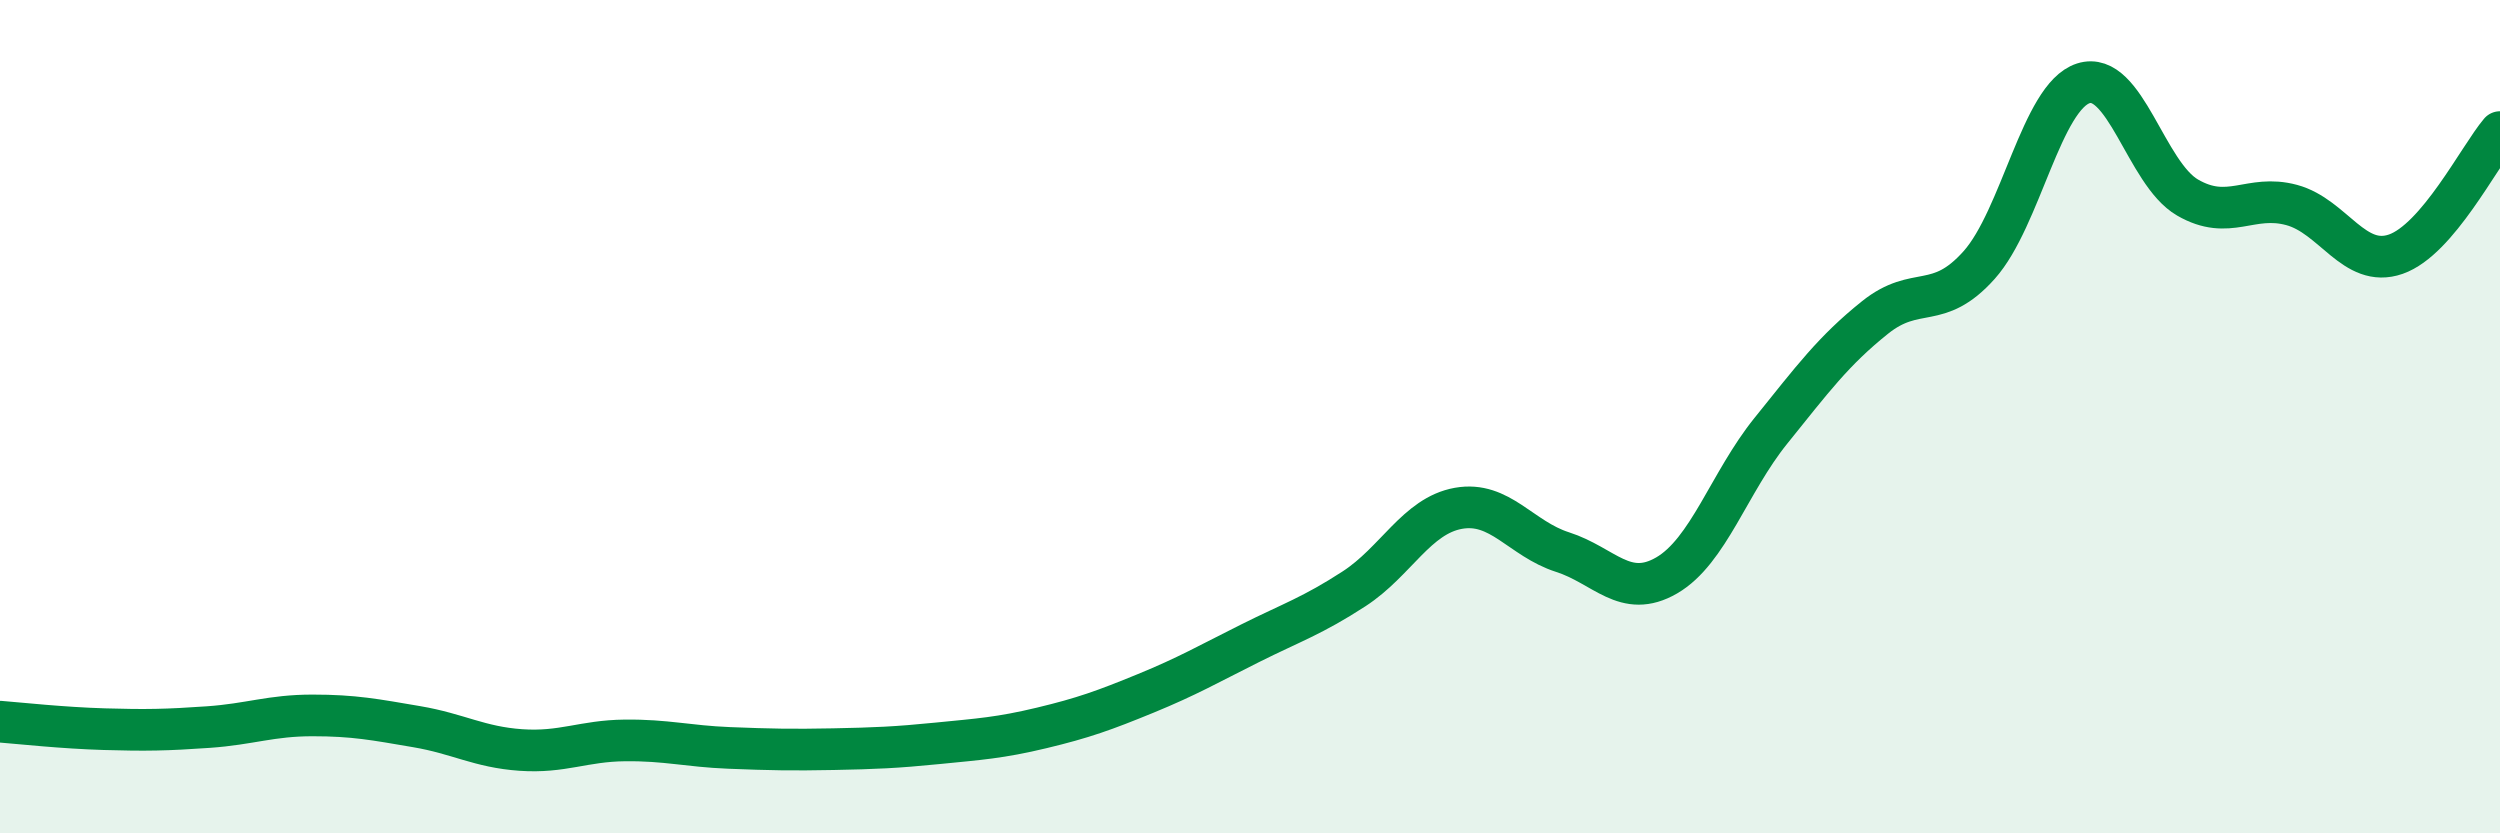 
    <svg width="60" height="20" viewBox="0 0 60 20" xmlns="http://www.w3.org/2000/svg">
      <path
        d="M 0,17.32 C 0.5,17.36 1.5,17.47 2.5,17.5 C 3.5,17.53 4,17.52 5,17.45 C 6,17.38 6.5,17.17 7.5,17.17 C 8.5,17.17 9,17.27 10,17.44 C 11,17.61 11.5,17.93 12.5,18 C 13.5,18.07 14,17.78 15,17.77 C 16,17.76 16.5,17.91 17.5,17.95 C 18.5,17.99 19,18 20,17.98 C 21,17.96 21.5,17.94 22.5,17.84 C 23.5,17.74 24,17.71 25,17.47 C 26,17.23 26.5,17.05 27.5,16.64 C 28.5,16.23 29,15.94 30,15.44 C 31,14.94 31.5,14.78 32.5,14.13 C 33.5,13.48 34,12.38 35,12.2 C 36,12.02 36.5,12.93 37.5,13.25 C 38.5,13.57 39,14.39 40,13.81 C 41,13.23 41.5,11.58 42.5,10.34 C 43.5,9.1 44,8.42 45,7.62 C 46,6.82 46.5,7.48 47.5,6.36 C 48.5,5.24 49,2.32 50,2 C 51,1.68 51.5,4.16 52.5,4.74 C 53.5,5.32 54,4.65 55,4.92 C 56,5.19 56.5,6.45 57.5,6.1 C 58.5,5.75 59.5,3.76 60,3.17L60 20L0 20Z"
        fill="#008740"
        opacity="0.1"
        stroke-linecap="round"
        stroke-linejoin="round"
      />
      <path
        d="M 0,17.32 C 0.5,17.36 1.5,17.47 2.5,17.5 C 3.5,17.53 4,17.52 5,17.45 C 6,17.38 6.5,17.17 7.5,17.17 C 8.5,17.17 9,17.27 10,17.44 C 11,17.61 11.5,17.93 12.5,18 C 13.5,18.07 14,17.78 15,17.77 C 16,17.76 16.5,17.91 17.5,17.95 C 18.5,17.99 19,18 20,17.98 C 21,17.96 21.5,17.94 22.5,17.84 C 23.5,17.74 24,17.71 25,17.47 C 26,17.23 26.5,17.05 27.5,16.64 C 28.5,16.23 29,15.94 30,15.44 C 31,14.94 31.5,14.78 32.5,14.13 C 33.5,13.48 34,12.38 35,12.2 C 36,12.02 36.5,12.93 37.5,13.25 C 38.5,13.57 39,14.39 40,13.81 C 41,13.23 41.5,11.58 42.5,10.34 C 43.5,9.1 44,8.42 45,7.62 C 46,6.82 46.5,7.48 47.5,6.36 C 48.5,5.24 49,2.32 50,2 C 51,1.68 51.5,4.16 52.5,4.74 C 53.5,5.32 54,4.65 55,4.92 C 56,5.19 56.5,6.45 57.5,6.1 C 58.5,5.75 59.5,3.76 60,3.17"
        stroke="#008740"
        stroke-width="1"
        fill="none"
        stroke-linecap="round"
        stroke-linejoin="round"
      />
    </svg>
  